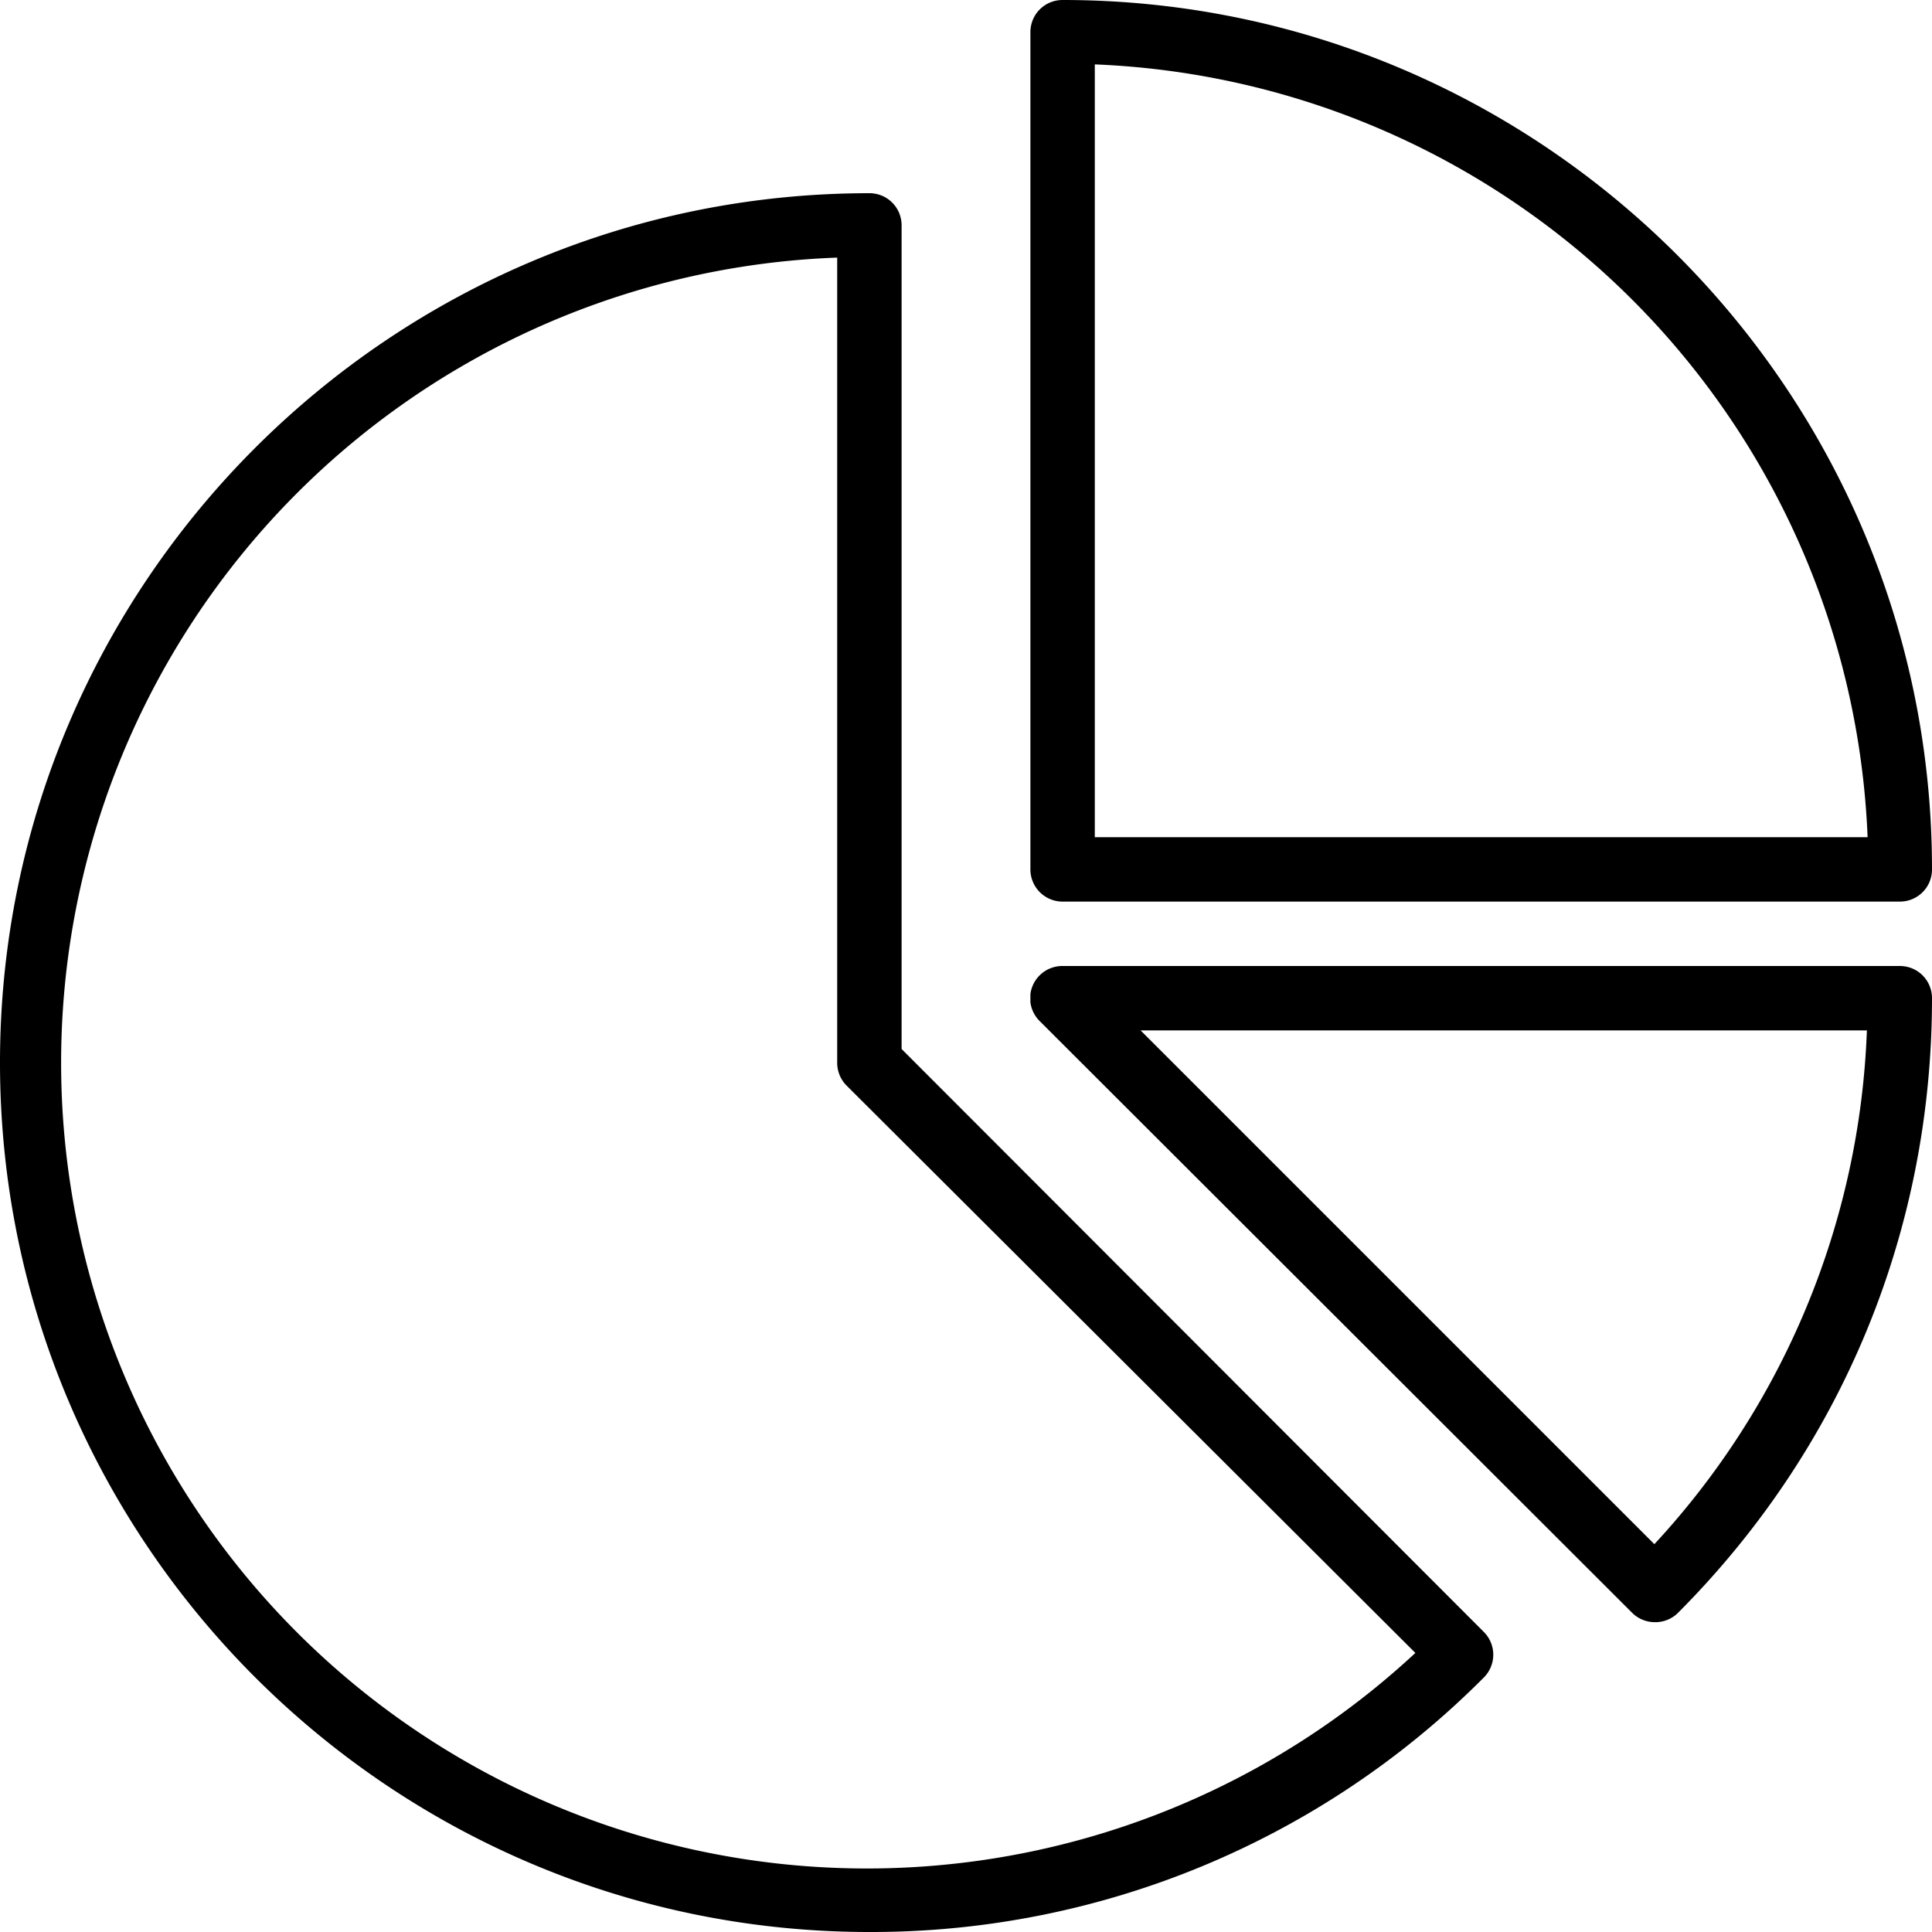 <?xml version="1.0" encoding="UTF-8"?>
<svg xmlns="http://www.w3.org/2000/svg" xmlns:xlink="http://www.w3.org/1999/xlink" width="27" height="27" viewBox="0 0 27 27">
  <defs>
    <path id="b" d="M225.55 1820.6h-11.7a.45.45 0 0 1-.45-.45v-11.7c0-.25.2-.45.45-.45 6.7 0 12.15 5.45 12.15 12.15 0 .25-.2.45-.45.45zm-11.25-.9h10.8a11.26 11.26 0 0 0-10.8-10.8z"></path>
    <path id="c" d="M211.15 1835c-6.7 0-12.15-5.45-12.15-12.15s5.45-12.15 12.15-12.15c.25 0 .45.2.45.45v11.51l8.14 8.15a.45.45 0 0 1 0 .63 12.07 12.07 0 0 1-8.59 3.56zm-.45-23.4a11.26 11.26 0 1 0 8.08 19.5l-7.95-7.93a.45.45 0 0 1-.13-.32z"></path>
    <path id="a" d="M213.4 1821.5H226v9.17h-12.6z"></path>
    <path id="e" d="M222.12 1830.67a.45.45 0 0 1-.31-.13l-8.28-8.27a.45.45 0 0 1 .32-.77h11.7c.25 0 .45.2.45.45 0 3.25-1.26 6.3-3.56 8.6a.45.45 0 0 1-.32.12zm-7.18-8.27l7.18 7.18a11.16 11.16 0 0 0 2.97-7.18z"></path>
    <clipPath id="d">
      <use xlink:href="#a"></use>
    </clipPath>
  </defs>
  <use xlink:href="#b" transform="translate(-199 -1808)"></use>
  <use xlink:href="#c" transform="translate(-199 -1808)"></use>
  <g clip-path="url(#d)" transform="translate(-199 -1808)">
    <use xlink:href="#e"></use>
  </g>
</svg>
